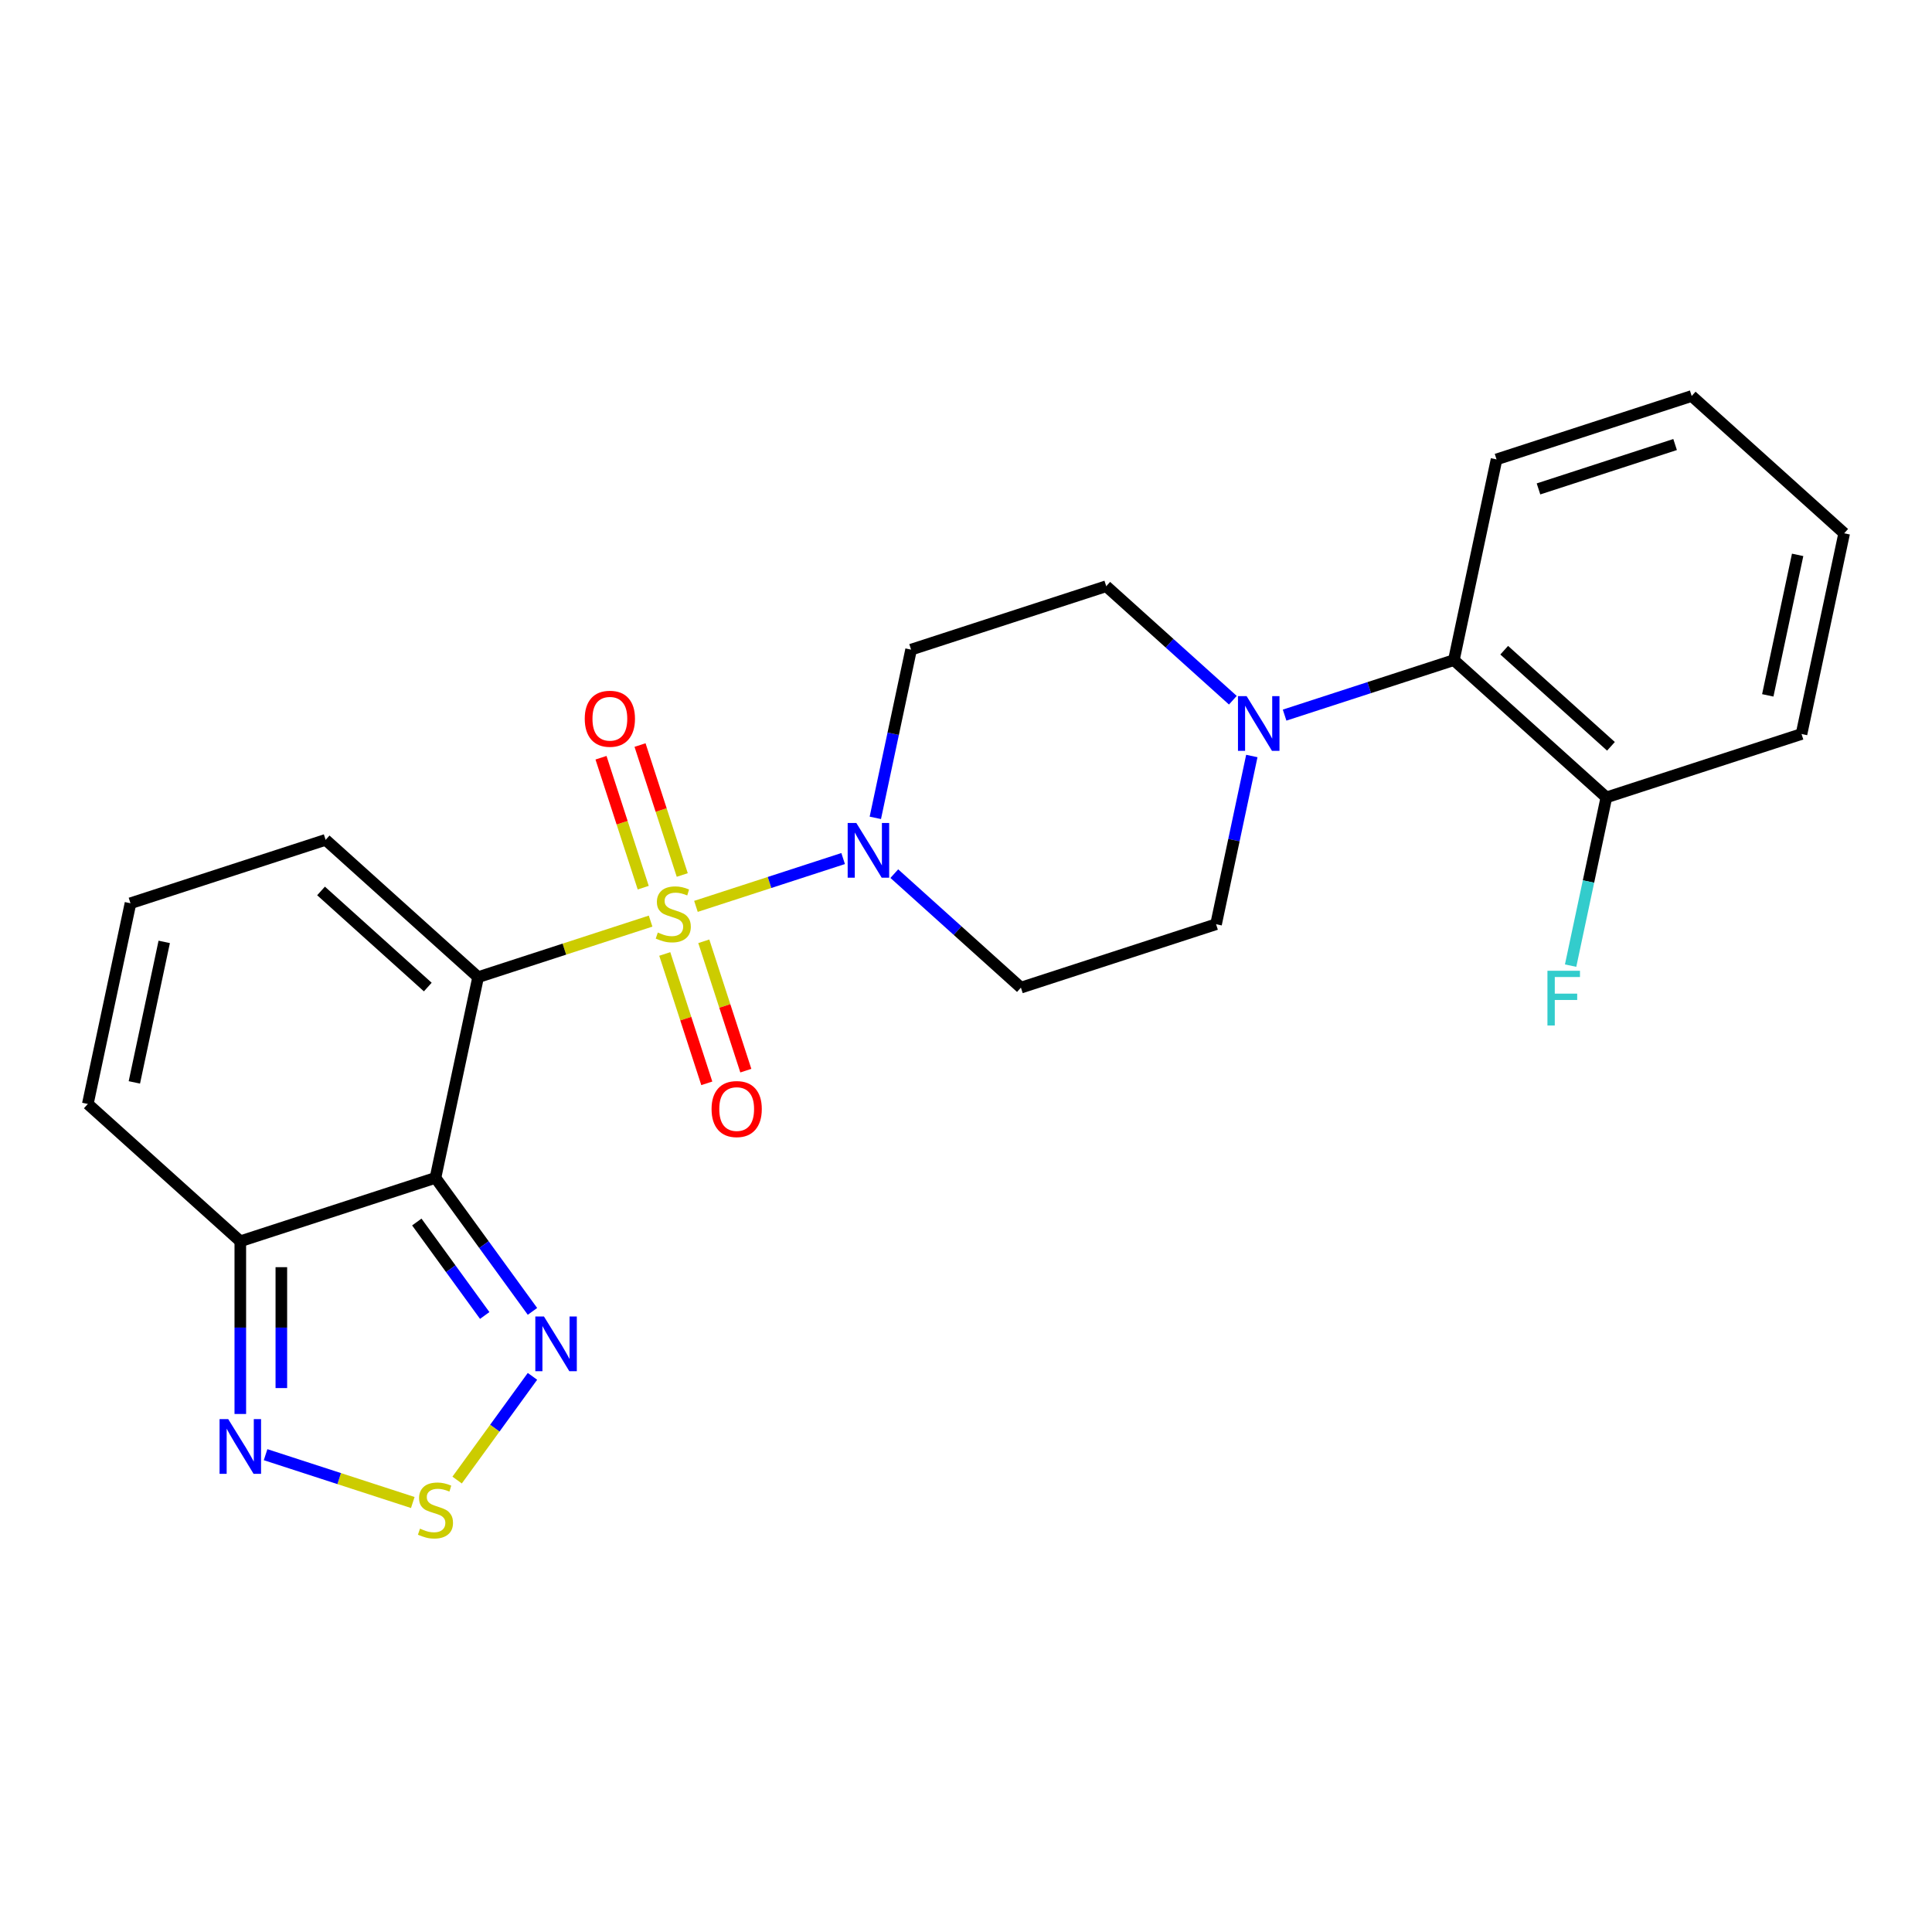 <?xml version='1.0' encoding='iso-8859-1'?>
<svg version='1.1' baseProfile='full'
              xmlns='http://www.w3.org/2000/svg'
                      xmlns:rdkit='http://www.rdkit.org/xml'
                      xmlns:xlink='http://www.w3.org/1999/xlink'
                  xml:space='preserve'
width='1000px' height='1000px' viewBox='0 0 1000 1000'>
<!-- END OF HEADER -->
<rect style='opacity:1.0;fill:#FFFFFF;stroke:none' width='1000' height='1000' x='0' y='0'> </rect>
<path class='bond-0' d='M 336.75,476.765 L 292.112,491.269' style='fill:none;fill-rule:evenodd;stroke:#CCCC00;stroke-width:6px;stroke-linecap:butt;stroke-linejoin:miter;stroke-opacity:1' />
<path class='bond-0' d='M 292.112,491.269 L 247.475,505.773' style='fill:none;fill-rule:evenodd;stroke:#000000;stroke-width:6px;stroke-linecap:butt;stroke-linejoin:miter;stroke-opacity:1' />
<path class='bond-2' d='M 360.22,469.139 L 398.314,456.762' style='fill:none;fill-rule:evenodd;stroke:#CCCC00;stroke-width:6px;stroke-linecap:butt;stroke-linejoin:miter;stroke-opacity:1' />
<path class='bond-2' d='M 398.314,456.762 L 436.408,444.384' style='fill:none;fill-rule:evenodd;stroke:#0000FF;stroke-width:6px;stroke-linecap:butt;stroke-linejoin:miter;stroke-opacity:1' />
<path class='bond-9' d='M 353.135,452.895 L 342.208,419.265' style='fill:none;fill-rule:evenodd;stroke:#CCCC00;stroke-width:6px;stroke-linecap:butt;stroke-linejoin:miter;stroke-opacity:1' />
<path class='bond-9' d='M 342.208,419.265 L 331.281,385.635' style='fill:none;fill-rule:evenodd;stroke:#FF0000;stroke-width:6px;stroke-linecap:butt;stroke-linejoin:miter;stroke-opacity:1' />
<path class='bond-9' d='M 332.933,459.459 L 322.006,425.829' style='fill:none;fill-rule:evenodd;stroke:#CCCC00;stroke-width:6px;stroke-linecap:butt;stroke-linejoin:miter;stroke-opacity:1' />
<path class='bond-9' d='M 322.006,425.829 L 311.079,392.199' style='fill:none;fill-rule:evenodd;stroke:#FF0000;stroke-width:6px;stroke-linecap:butt;stroke-linejoin:miter;stroke-opacity:1' />
<path class='bond-10' d='M 344.081,493.77 L 354.96,527.25' style='fill:none;fill-rule:evenodd;stroke:#CCCC00;stroke-width:6px;stroke-linecap:butt;stroke-linejoin:miter;stroke-opacity:1' />
<path class='bond-10' d='M 354.96,527.25 L 365.838,560.73' style='fill:none;fill-rule:evenodd;stroke:#FF0000;stroke-width:6px;stroke-linecap:butt;stroke-linejoin:miter;stroke-opacity:1' />
<path class='bond-10' d='M 364.283,487.206 L 375.162,520.686' style='fill:none;fill-rule:evenodd;stroke:#CCCC00;stroke-width:6px;stroke-linecap:butt;stroke-linejoin:miter;stroke-opacity:1' />
<path class='bond-10' d='M 375.162,520.686 L 386.04,554.166' style='fill:none;fill-rule:evenodd;stroke:#FF0000;stroke-width:6px;stroke-linecap:butt;stroke-linejoin:miter;stroke-opacity:1' />
<path class='bond-1' d='M 247.475,505.773 L 225.393,609.66' style='fill:none;fill-rule:evenodd;stroke:#000000;stroke-width:6px;stroke-linecap:butt;stroke-linejoin:miter;stroke-opacity:1' />
<path class='bond-8' d='M 247.475,505.773 L 168.547,434.705' style='fill:none;fill-rule:evenodd;stroke:#000000;stroke-width:6px;stroke-linecap:butt;stroke-linejoin:miter;stroke-opacity:1' />
<path class='bond-8' d='M 221.422,510.898 L 166.172,461.151' style='fill:none;fill-rule:evenodd;stroke:#000000;stroke-width:6px;stroke-linecap:butt;stroke-linejoin:miter;stroke-opacity:1' />
<path class='bond-3' d='M 225.393,609.66 L 250.498,644.215' style='fill:none;fill-rule:evenodd;stroke:#000000;stroke-width:6px;stroke-linecap:butt;stroke-linejoin:miter;stroke-opacity:1' />
<path class='bond-3' d='M 250.498,644.215 L 275.604,678.769' style='fill:none;fill-rule:evenodd;stroke:#0000FF;stroke-width:6px;stroke-linecap:butt;stroke-linejoin:miter;stroke-opacity:1' />
<path class='bond-3' d='M 215.74,632.512 L 233.313,656.7' style='fill:none;fill-rule:evenodd;stroke:#000000;stroke-width:6px;stroke-linecap:butt;stroke-linejoin:miter;stroke-opacity:1' />
<path class='bond-3' d='M 233.313,656.7 L 250.887,680.888' style='fill:none;fill-rule:evenodd;stroke:#0000FF;stroke-width:6px;stroke-linecap:butt;stroke-linejoin:miter;stroke-opacity:1' />
<path class='bond-4' d='M 225.393,609.66 L 124.383,642.48' style='fill:none;fill-rule:evenodd;stroke:#000000;stroke-width:6px;stroke-linecap:butt;stroke-linejoin:miter;stroke-opacity:1' />
<path class='bond-12' d='M 462.89,452.193 L 495.657,481.696' style='fill:none;fill-rule:evenodd;stroke:#0000FF;stroke-width:6px;stroke-linecap:butt;stroke-linejoin:miter;stroke-opacity:1' />
<path class='bond-12' d='M 495.657,481.696 L 528.423,511.199' style='fill:none;fill-rule:evenodd;stroke:#000000;stroke-width:6px;stroke-linecap:butt;stroke-linejoin:miter;stroke-opacity:1' />
<path class='bond-13' d='M 453.069,423.317 L 462.323,379.781' style='fill:none;fill-rule:evenodd;stroke:#0000FF;stroke-width:6px;stroke-linecap:butt;stroke-linejoin:miter;stroke-opacity:1' />
<path class='bond-13' d='M 462.323,379.781 L 471.577,336.245' style='fill:none;fill-rule:evenodd;stroke:#000000;stroke-width:6px;stroke-linecap:butt;stroke-linejoin:miter;stroke-opacity:1' />
<path class='bond-5' d='M 275.604,712.399 L 256.106,739.236' style='fill:none;fill-rule:evenodd;stroke:#0000FF;stroke-width:6px;stroke-linecap:butt;stroke-linejoin:miter;stroke-opacity:1' />
<path class='bond-5' d='M 256.106,739.236 L 236.608,766.072' style='fill:none;fill-rule:evenodd;stroke:#CCCC00;stroke-width:6px;stroke-linecap:butt;stroke-linejoin:miter;stroke-opacity:1' />
<path class='bond-6' d='M 124.383,642.48 L 124.383,687.177' style='fill:none;fill-rule:evenodd;stroke:#000000;stroke-width:6px;stroke-linecap:butt;stroke-linejoin:miter;stroke-opacity:1' />
<path class='bond-6' d='M 124.383,687.177 L 124.383,731.873' style='fill:none;fill-rule:evenodd;stroke:#0000FF;stroke-width:6px;stroke-linecap:butt;stroke-linejoin:miter;stroke-opacity:1' />
<path class='bond-6' d='M 145.624,655.889 L 145.624,687.177' style='fill:none;fill-rule:evenodd;stroke:#000000;stroke-width:6px;stroke-linecap:butt;stroke-linejoin:miter;stroke-opacity:1' />
<path class='bond-6' d='M 145.624,687.177 L 145.624,718.464' style='fill:none;fill-rule:evenodd;stroke:#0000FF;stroke-width:6px;stroke-linecap:butt;stroke-linejoin:miter;stroke-opacity:1' />
<path class='bond-25' d='M 124.383,642.48 L 45.455,571.413' style='fill:none;fill-rule:evenodd;stroke:#000000;stroke-width:6px;stroke-linecap:butt;stroke-linejoin:miter;stroke-opacity:1' />
<path class='bond-26' d='M 213.658,777.696 L 175.564,765.318' style='fill:none;fill-rule:evenodd;stroke:#CCCC00;stroke-width:6px;stroke-linecap:butt;stroke-linejoin:miter;stroke-opacity:1' />
<path class='bond-26' d='M 175.564,765.318 L 137.469,752.941' style='fill:none;fill-rule:evenodd;stroke:#0000FF;stroke-width:6px;stroke-linecap:butt;stroke-linejoin:miter;stroke-opacity:1' />
<path class='bond-7' d='M 638.12,362.431 L 605.353,332.928' style='fill:none;fill-rule:evenodd;stroke:#0000FF;stroke-width:6px;stroke-linecap:butt;stroke-linejoin:miter;stroke-opacity:1' />
<path class='bond-7' d='M 605.353,332.928 L 572.587,303.425' style='fill:none;fill-rule:evenodd;stroke:#000000;stroke-width:6px;stroke-linecap:butt;stroke-linejoin:miter;stroke-opacity:1' />
<path class='bond-11' d='M 664.91,370.14 L 708.718,355.906' style='fill:none;fill-rule:evenodd;stroke:#0000FF;stroke-width:6px;stroke-linecap:butt;stroke-linejoin:miter;stroke-opacity:1' />
<path class='bond-11' d='M 708.718,355.906 L 752.525,341.672' style='fill:none;fill-rule:evenodd;stroke:#000000;stroke-width:6px;stroke-linecap:butt;stroke-linejoin:miter;stroke-opacity:1' />
<path class='bond-24' d='M 647.941,391.307 L 638.687,434.843' style='fill:none;fill-rule:evenodd;stroke:#0000FF;stroke-width:6px;stroke-linecap:butt;stroke-linejoin:miter;stroke-opacity:1' />
<path class='bond-24' d='M 638.687,434.843 L 629.433,478.379' style='fill:none;fill-rule:evenodd;stroke:#000000;stroke-width:6px;stroke-linecap:butt;stroke-linejoin:miter;stroke-opacity:1' />
<path class='bond-14' d='M 168.547,434.705 L 67.537,467.525' style='fill:none;fill-rule:evenodd;stroke:#000000;stroke-width:6px;stroke-linecap:butt;stroke-linejoin:miter;stroke-opacity:1' />
<path class='bond-18' d='M 752.525,341.672 L 831.453,412.739' style='fill:none;fill-rule:evenodd;stroke:#000000;stroke-width:6px;stroke-linecap:butt;stroke-linejoin:miter;stroke-opacity:1' />
<path class='bond-18' d='M 778.578,336.546 L 833.828,386.293' style='fill:none;fill-rule:evenodd;stroke:#000000;stroke-width:6px;stroke-linecap:butt;stroke-linejoin:miter;stroke-opacity:1' />
<path class='bond-20' d='M 752.525,341.672 L 774.607,237.784' style='fill:none;fill-rule:evenodd;stroke:#000000;stroke-width:6px;stroke-linecap:butt;stroke-linejoin:miter;stroke-opacity:1' />
<path class='bond-15' d='M 528.423,511.199 L 629.433,478.379' style='fill:none;fill-rule:evenodd;stroke:#000000;stroke-width:6px;stroke-linecap:butt;stroke-linejoin:miter;stroke-opacity:1' />
<path class='bond-16' d='M 471.577,336.245 L 572.587,303.425' style='fill:none;fill-rule:evenodd;stroke:#000000;stroke-width:6px;stroke-linecap:butt;stroke-linejoin:miter;stroke-opacity:1' />
<path class='bond-17' d='M 67.537,467.525 L 45.455,571.413' style='fill:none;fill-rule:evenodd;stroke:#000000;stroke-width:6px;stroke-linecap:butt;stroke-linejoin:miter;stroke-opacity:1' />
<path class='bond-17' d='M 85.002,487.525 L 69.544,560.246' style='fill:none;fill-rule:evenodd;stroke:#000000;stroke-width:6px;stroke-linecap:butt;stroke-linejoin:miter;stroke-opacity:1' />
<path class='bond-19' d='M 831.453,412.739 L 822.2,456.275' style='fill:none;fill-rule:evenodd;stroke:#000000;stroke-width:6px;stroke-linecap:butt;stroke-linejoin:miter;stroke-opacity:1' />
<path class='bond-19' d='M 822.2,456.275 L 812.946,499.811' style='fill:none;fill-rule:evenodd;stroke:#33CCCC;stroke-width:6px;stroke-linecap:butt;stroke-linejoin:miter;stroke-opacity:1' />
<path class='bond-21' d='M 831.453,412.739 L 932.464,379.919' style='fill:none;fill-rule:evenodd;stroke:#000000;stroke-width:6px;stroke-linecap:butt;stroke-linejoin:miter;stroke-opacity:1' />
<path class='bond-22' d='M 774.607,237.784 L 875.617,204.964' style='fill:none;fill-rule:evenodd;stroke:#000000;stroke-width:6px;stroke-linecap:butt;stroke-linejoin:miter;stroke-opacity:1' />
<path class='bond-22' d='M 796.323,253.063 L 867.03,230.089' style='fill:none;fill-rule:evenodd;stroke:#000000;stroke-width:6px;stroke-linecap:butt;stroke-linejoin:miter;stroke-opacity:1' />
<path class='bond-27' d='M 932.464,379.919 L 954.545,276.031' style='fill:none;fill-rule:evenodd;stroke:#000000;stroke-width:6px;stroke-linecap:butt;stroke-linejoin:miter;stroke-opacity:1' />
<path class='bond-27' d='M 914.998,359.919 L 930.456,287.198' style='fill:none;fill-rule:evenodd;stroke:#000000;stroke-width:6px;stroke-linecap:butt;stroke-linejoin:miter;stroke-opacity:1' />
<path class='bond-23' d='M 875.617,204.964 L 954.545,276.031' style='fill:none;fill-rule:evenodd;stroke:#000000;stroke-width:6px;stroke-linecap:butt;stroke-linejoin:miter;stroke-opacity:1' />
<path  class='atom-0' d='M 340.485 482.672
Q 340.805 482.792, 342.125 483.352
Q 343.445 483.912, 344.885 484.272
Q 346.365 484.592, 347.805 484.592
Q 350.485 484.592, 352.045 483.312
Q 353.605 481.992, 353.605 479.712
Q 353.605 478.152, 352.805 477.192
Q 352.045 476.232, 350.845 475.712
Q 349.645 475.192, 347.645 474.592
Q 345.125 473.832, 343.605 473.112
Q 342.125 472.392, 341.045 470.872
Q 340.005 469.352, 340.005 466.792
Q 340.005 463.232, 342.405 461.032
Q 344.845 458.832, 349.645 458.832
Q 352.925 458.832, 356.645 460.392
L 355.725 463.472
Q 352.325 462.072, 349.765 462.072
Q 347.005 462.072, 345.485 463.232
Q 343.965 464.352, 344.005 466.312
Q 344.005 467.832, 344.765 468.752
Q 345.565 469.672, 346.685 470.192
Q 347.845 470.712, 349.765 471.312
Q 352.325 472.112, 353.845 472.912
Q 355.365 473.712, 356.445 475.352
Q 357.565 476.952, 357.565 479.712
Q 357.565 483.632, 354.925 485.752
Q 352.325 487.832, 347.965 487.832
Q 345.445 487.832, 343.525 487.272
Q 341.645 486.752, 339.405 485.832
L 340.485 482.672
' fill='#CCCC00'/>
<path  class='atom-3' d='M 443.235 425.972
L 452.515 440.972
Q 453.435 442.452, 454.915 445.132
Q 456.395 447.812, 456.475 447.972
L 456.475 425.972
L 460.235 425.972
L 460.235 454.292
L 456.355 454.292
L 446.395 437.892
Q 445.235 435.972, 443.995 433.772
Q 442.795 431.572, 442.435 430.892
L 442.435 454.292
L 438.755 454.292
L 438.755 425.972
L 443.235 425.972
' fill='#0000FF'/>
<path  class='atom-4' d='M 281.56 681.424
L 290.84 696.424
Q 291.76 697.904, 293.24 700.584
Q 294.72 703.264, 294.8 703.424
L 294.8 681.424
L 298.56 681.424
L 298.56 709.744
L 294.68 709.744
L 284.72 693.344
Q 283.56 691.424, 282.32 689.224
Q 281.12 687.024, 280.76 686.344
L 280.76 709.744
L 277.08 709.744
L 277.08 681.424
L 281.56 681.424
' fill='#0000FF'/>
<path  class='atom-6' d='M 217.393 791.229
Q 217.713 791.349, 219.033 791.909
Q 220.353 792.469, 221.793 792.829
Q 223.273 793.149, 224.713 793.149
Q 227.393 793.149, 228.953 791.869
Q 230.513 790.549, 230.513 788.269
Q 230.513 786.709, 229.713 785.749
Q 228.953 784.789, 227.753 784.269
Q 226.553 783.749, 224.553 783.149
Q 222.033 782.389, 220.513 781.669
Q 219.033 780.949, 217.953 779.429
Q 216.913 777.909, 216.913 775.349
Q 216.913 771.789, 219.313 769.589
Q 221.753 767.389, 226.553 767.389
Q 229.833 767.389, 233.553 768.949
L 232.633 772.029
Q 229.233 770.629, 226.673 770.629
Q 223.913 770.629, 222.393 771.789
Q 220.873 772.909, 220.913 774.869
Q 220.913 776.389, 221.673 777.309
Q 222.473 778.229, 223.593 778.749
Q 224.753 779.269, 226.673 779.869
Q 229.233 780.669, 230.753 781.469
Q 232.273 782.269, 233.353 783.909
Q 234.473 785.509, 234.473 788.269
Q 234.473 792.189, 231.833 794.309
Q 229.233 796.389, 224.873 796.389
Q 222.353 796.389, 220.433 795.829
Q 218.553 795.309, 216.313 794.389
L 217.393 791.229
' fill='#CCCC00'/>
<path  class='atom-7' d='M 118.123 734.528
L 127.403 749.528
Q 128.323 751.008, 129.803 753.688
Q 131.283 756.368, 131.363 756.528
L 131.363 734.528
L 135.123 734.528
L 135.123 762.848
L 131.243 762.848
L 121.283 746.448
Q 120.123 744.528, 118.883 742.328
Q 117.683 740.128, 117.323 739.448
L 117.323 762.848
L 113.643 762.848
L 113.643 734.528
L 118.123 734.528
' fill='#0000FF'/>
<path  class='atom-8' d='M 645.255 360.332
L 654.535 375.332
Q 655.455 376.812, 656.935 379.492
Q 658.415 382.172, 658.495 382.332
L 658.495 360.332
L 662.255 360.332
L 662.255 388.652
L 658.375 388.652
L 648.415 372.252
Q 647.255 370.332, 646.015 368.132
Q 644.815 365.932, 644.455 365.252
L 644.455 388.652
L 640.775 388.652
L 640.775 360.332
L 645.255 360.332
' fill='#0000FF'/>
<path  class='atom-10' d='M 302.665 372.022
Q 302.665 365.222, 306.025 361.422
Q 309.385 357.622, 315.665 357.622
Q 321.945 357.622, 325.305 361.422
Q 328.665 365.222, 328.665 372.022
Q 328.665 378.902, 325.265 382.822
Q 321.865 386.702, 315.665 386.702
Q 309.425 386.702, 306.025 382.822
Q 302.665 378.942, 302.665 372.022
M 315.665 383.502
Q 319.985 383.502, 322.305 380.622
Q 324.665 377.702, 324.665 372.022
Q 324.665 366.462, 322.305 363.662
Q 319.985 360.822, 315.665 360.822
Q 311.345 360.822, 308.985 363.622
Q 306.665 366.422, 306.665 372.022
Q 306.665 377.742, 308.985 380.622
Q 311.345 383.502, 315.665 383.502
' fill='#FF0000'/>
<path  class='atom-11' d='M 368.305 574.042
Q 368.305 567.242, 371.665 563.442
Q 375.025 559.642, 381.305 559.642
Q 387.585 559.642, 390.945 563.442
Q 394.305 567.242, 394.305 574.042
Q 394.305 580.922, 390.905 584.842
Q 387.505 588.722, 381.305 588.722
Q 375.065 588.722, 371.665 584.842
Q 368.305 580.962, 368.305 574.042
M 381.305 585.522
Q 385.625 585.522, 387.945 582.642
Q 390.305 579.722, 390.305 574.042
Q 390.305 568.482, 387.945 565.682
Q 385.625 562.842, 381.305 562.842
Q 376.985 562.842, 374.625 565.642
Q 372.305 568.442, 372.305 574.042
Q 372.305 579.762, 374.625 582.642
Q 376.985 585.522, 381.305 585.522
' fill='#FF0000'/>
<path  class='atom-20' d='M 800.951 502.466
L 817.791 502.466
L 817.791 505.706
L 804.751 505.706
L 804.751 514.306
L 816.351 514.306
L 816.351 517.586
L 804.751 517.586
L 804.751 530.786
L 800.951 530.786
L 800.951 502.466
' fill='#33CCCC'/>
</svg>

